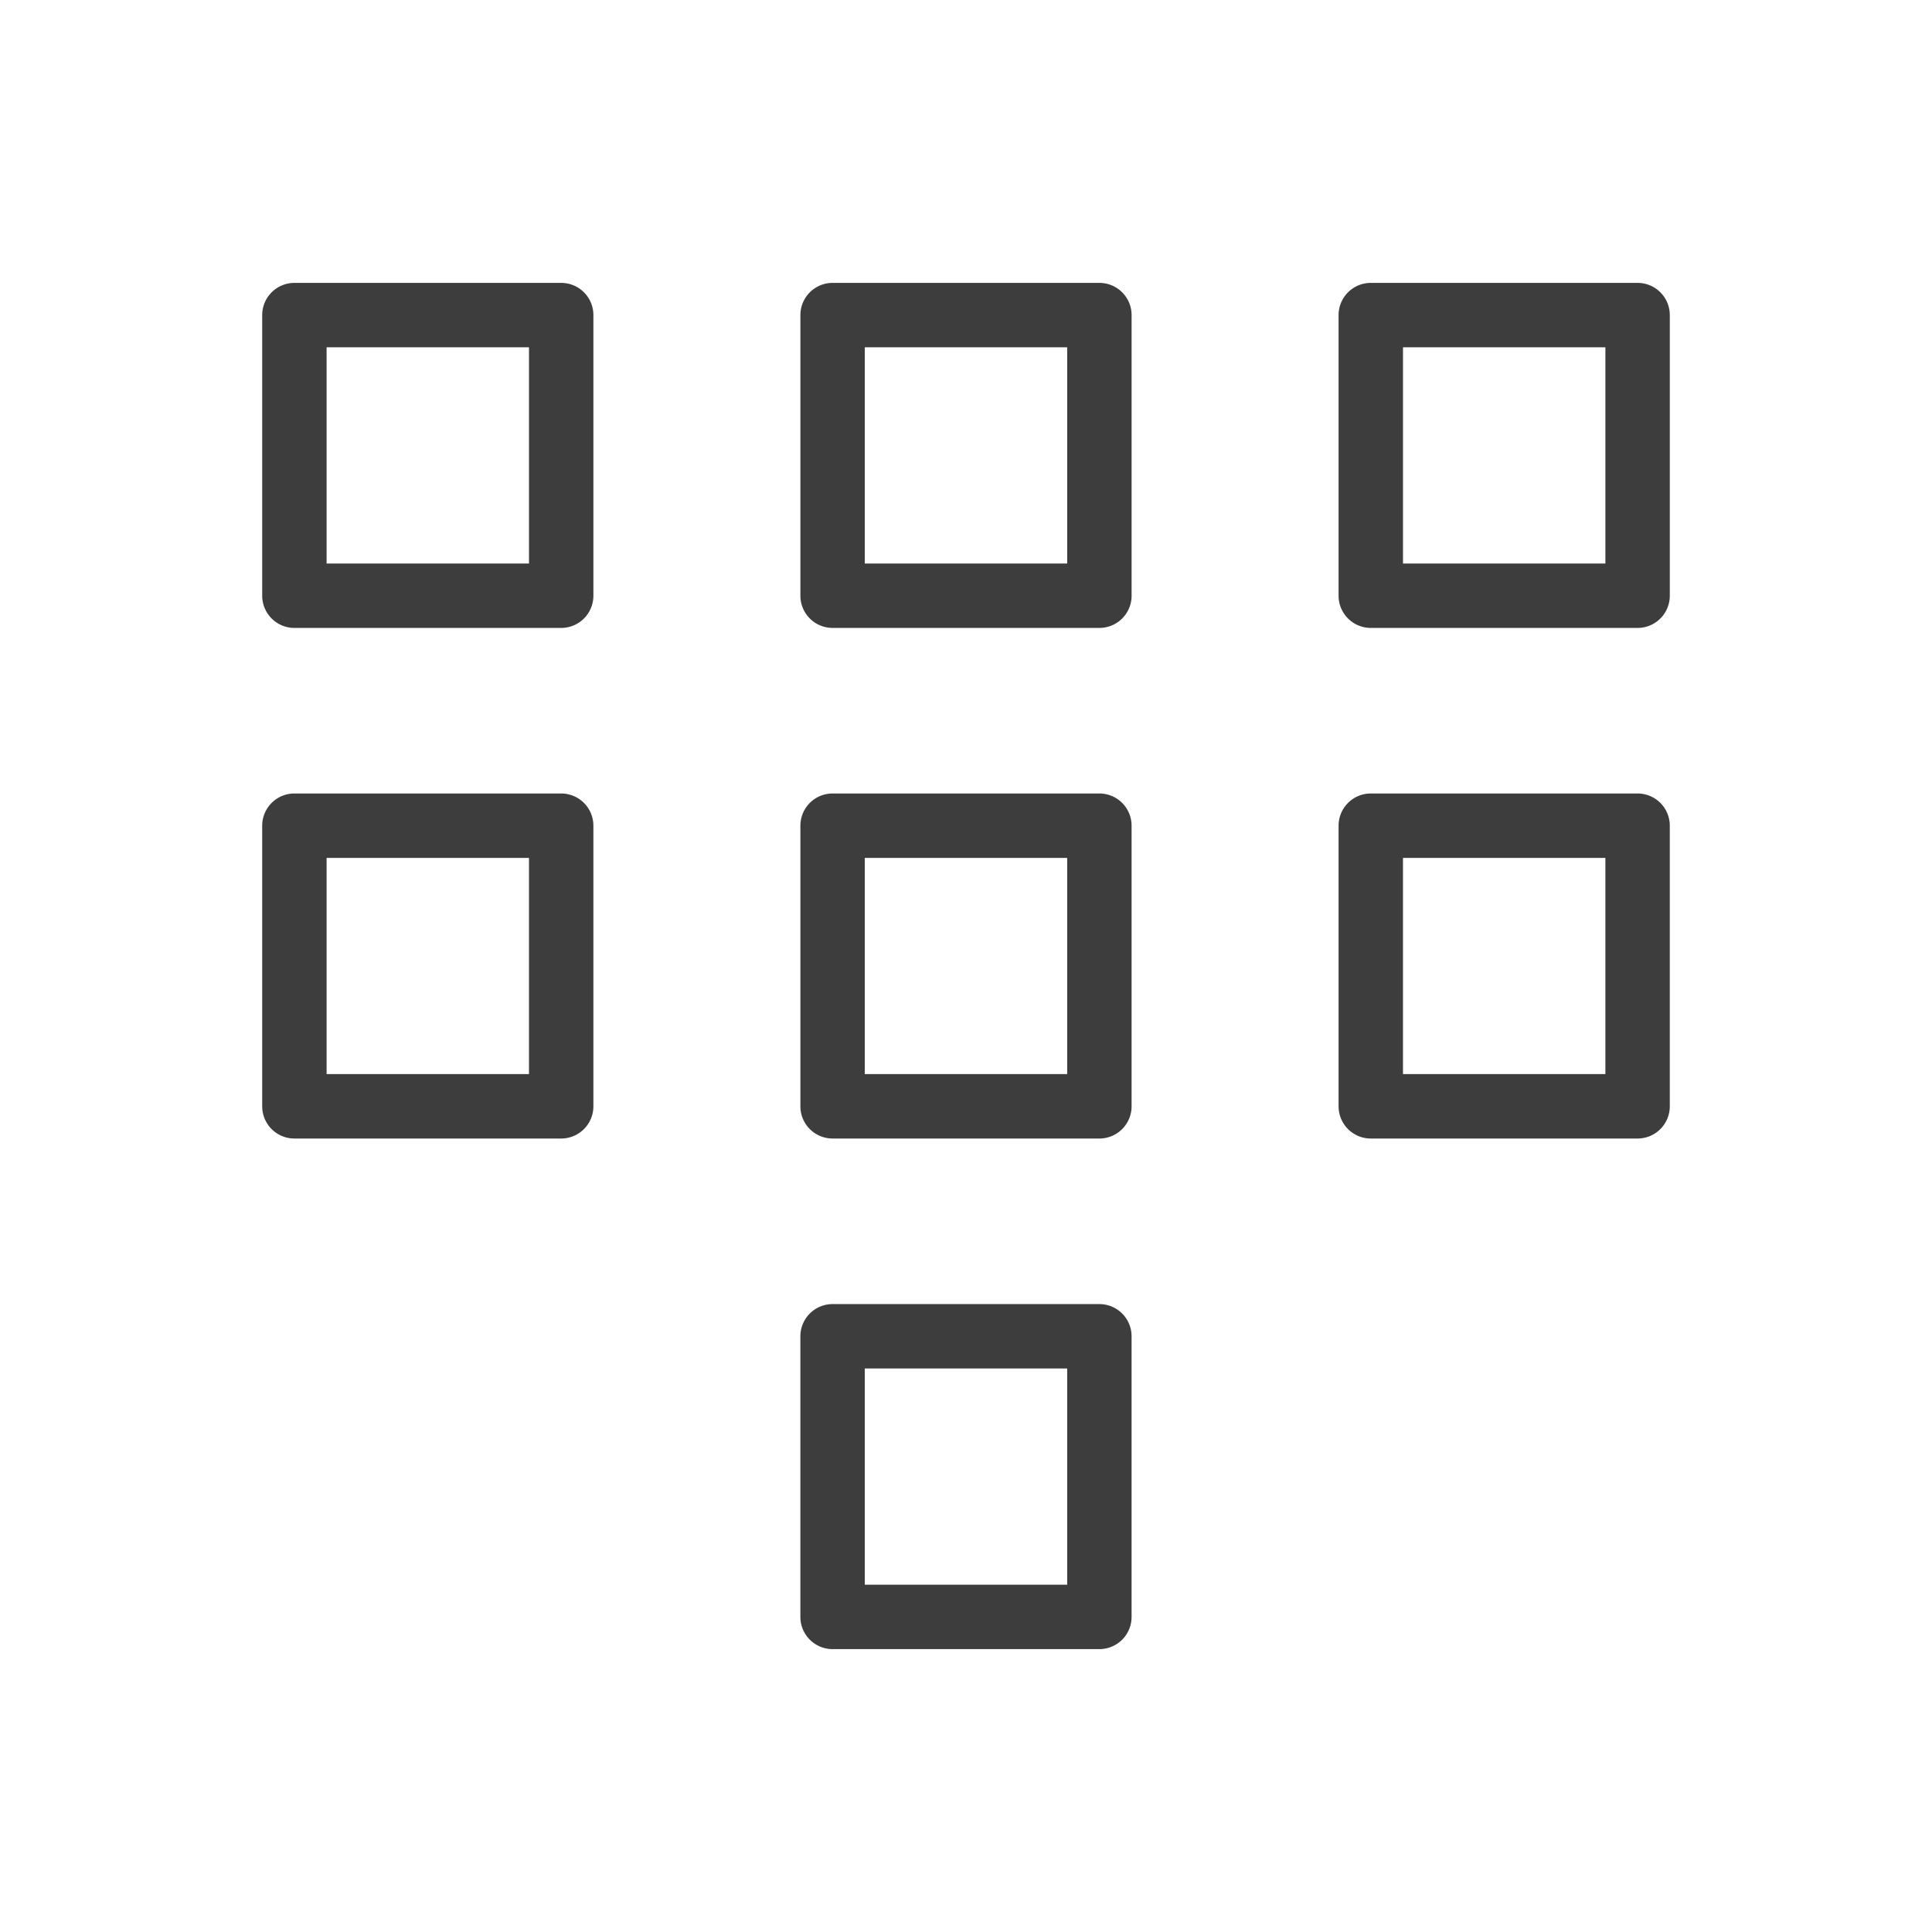<?xml version="1.0" ?>

<!-- Uploaded to: SVG Repo, www.svgrepo.com, Generator: SVG Repo Mixer Tools -->
<svg width="800px" height="800px" viewBox="0 0 281.25 281.25" id="svg2" version="1.1" xml:space="preserve" xmlns="http://www.w3.org/2000/svg" xmlns:cc="http://creativecommons.org/ns#" xmlns:dc="http://purl.org/dc/elements/1.1/" xmlns:rdf="http://www.w3.org/1999/02/22-rdf-syntax-ns#" xmlns:svg="http://www.w3.org/2000/svg">

<defs id="defs4"/>

<g id="layer1" transform="translate(6111.106,-5856.78)">

<path d="m -6068.248,5897.962 a 4.688,4.688 0 0 0 -4.688,4.688 v 40.851 a 4.688,4.688 0 0 0 4.688,4.688 h 38.837 a 4.688,4.688 0 0 0 4.688,-4.688 v -40.851 a 4.688,4.688 0 0 0 -4.688,-4.688 z m 78.347,0 a 4.688,4.688 0 0 0 -4.688,4.688 v 40.851 a 4.688,4.688 0 0 0 4.688,4.688 h 38.839 a 4.688,4.688 0 0 0 4.688,-4.688 v -40.851 a 4.688,4.688 0 0 0 -4.688,-4.688 z m 78.347,0 a 4.688,4.688 0 0 0 -4.688,4.688 v 40.851 a 4.688,4.688 0 0 0 4.688,4.688 h 38.84 a 4.688,4.688 0 0 0 4.688,-4.688 v -40.851 a 4.688,4.688 0 0 0 -4.688,-4.688 z m -152.007,9.375 h 29.462 v 31.476 h -29.462 z m 78.347,0 h 29.463 v 31.476 h -29.463 z m 78.347,0 h 29.465 v 31.476 h -29.465 z m -161.382,64.955 a 4.688,4.688 0 0 0 -4.688,4.688 v 40.851 a 4.688,4.688 0 0 0 4.688,4.688 h 38.837 a 4.688,4.688 0 0 0 4.688,-4.688 v -40.851 a 4.688,4.688 0 0 0 -4.688,-4.688 z m 78.347,0 a 4.688,4.688 0 0 0 -4.688,4.688 v 40.851 a 4.688,4.688 0 0 0 4.688,4.688 h 38.839 a 4.688,4.688 0 0 0 4.688,-4.688 v -40.851 a 4.688,4.688 0 0 0 -4.688,-4.688 z m 78.347,0 a 4.688,4.688 0 0 0 -4.688,4.688 v 40.851 a 4.688,4.688 0 0 0 4.688,4.688 h 38.84 a 4.688,4.688 0 0 0 4.688,-4.688 v -40.851 a 4.688,4.688 0 0 0 -4.688,-4.688 z m -152.007,9.375 h 29.462 v 31.476 h -29.462 z m 78.347,0 h 29.463 v 31.476 h -29.463 z m 78.347,0 h 29.465 v 31.476 h -29.465 z m -83.035,64.955 a 4.688,4.688 0 0 0 -4.688,4.688 v 40.851 a 4.688,4.688 0 0 0 4.688,4.688 h 38.839 a 4.688,4.688 0 0 0 4.688,-4.688 v -40.851 a 4.688,4.688 0 0 0 -4.688,-4.688 z m 4.688,9.375 h 29.463 v 31.476 h -29.463 z" id="rect7392" style="color:#000000;fill:#3d3d3d;fill-opacity:1;fill-rule:evenodd;stroke-linecap:round;stroke-linejoin:round;-inkscape-stroke:none"/>

</g>

</svg>
